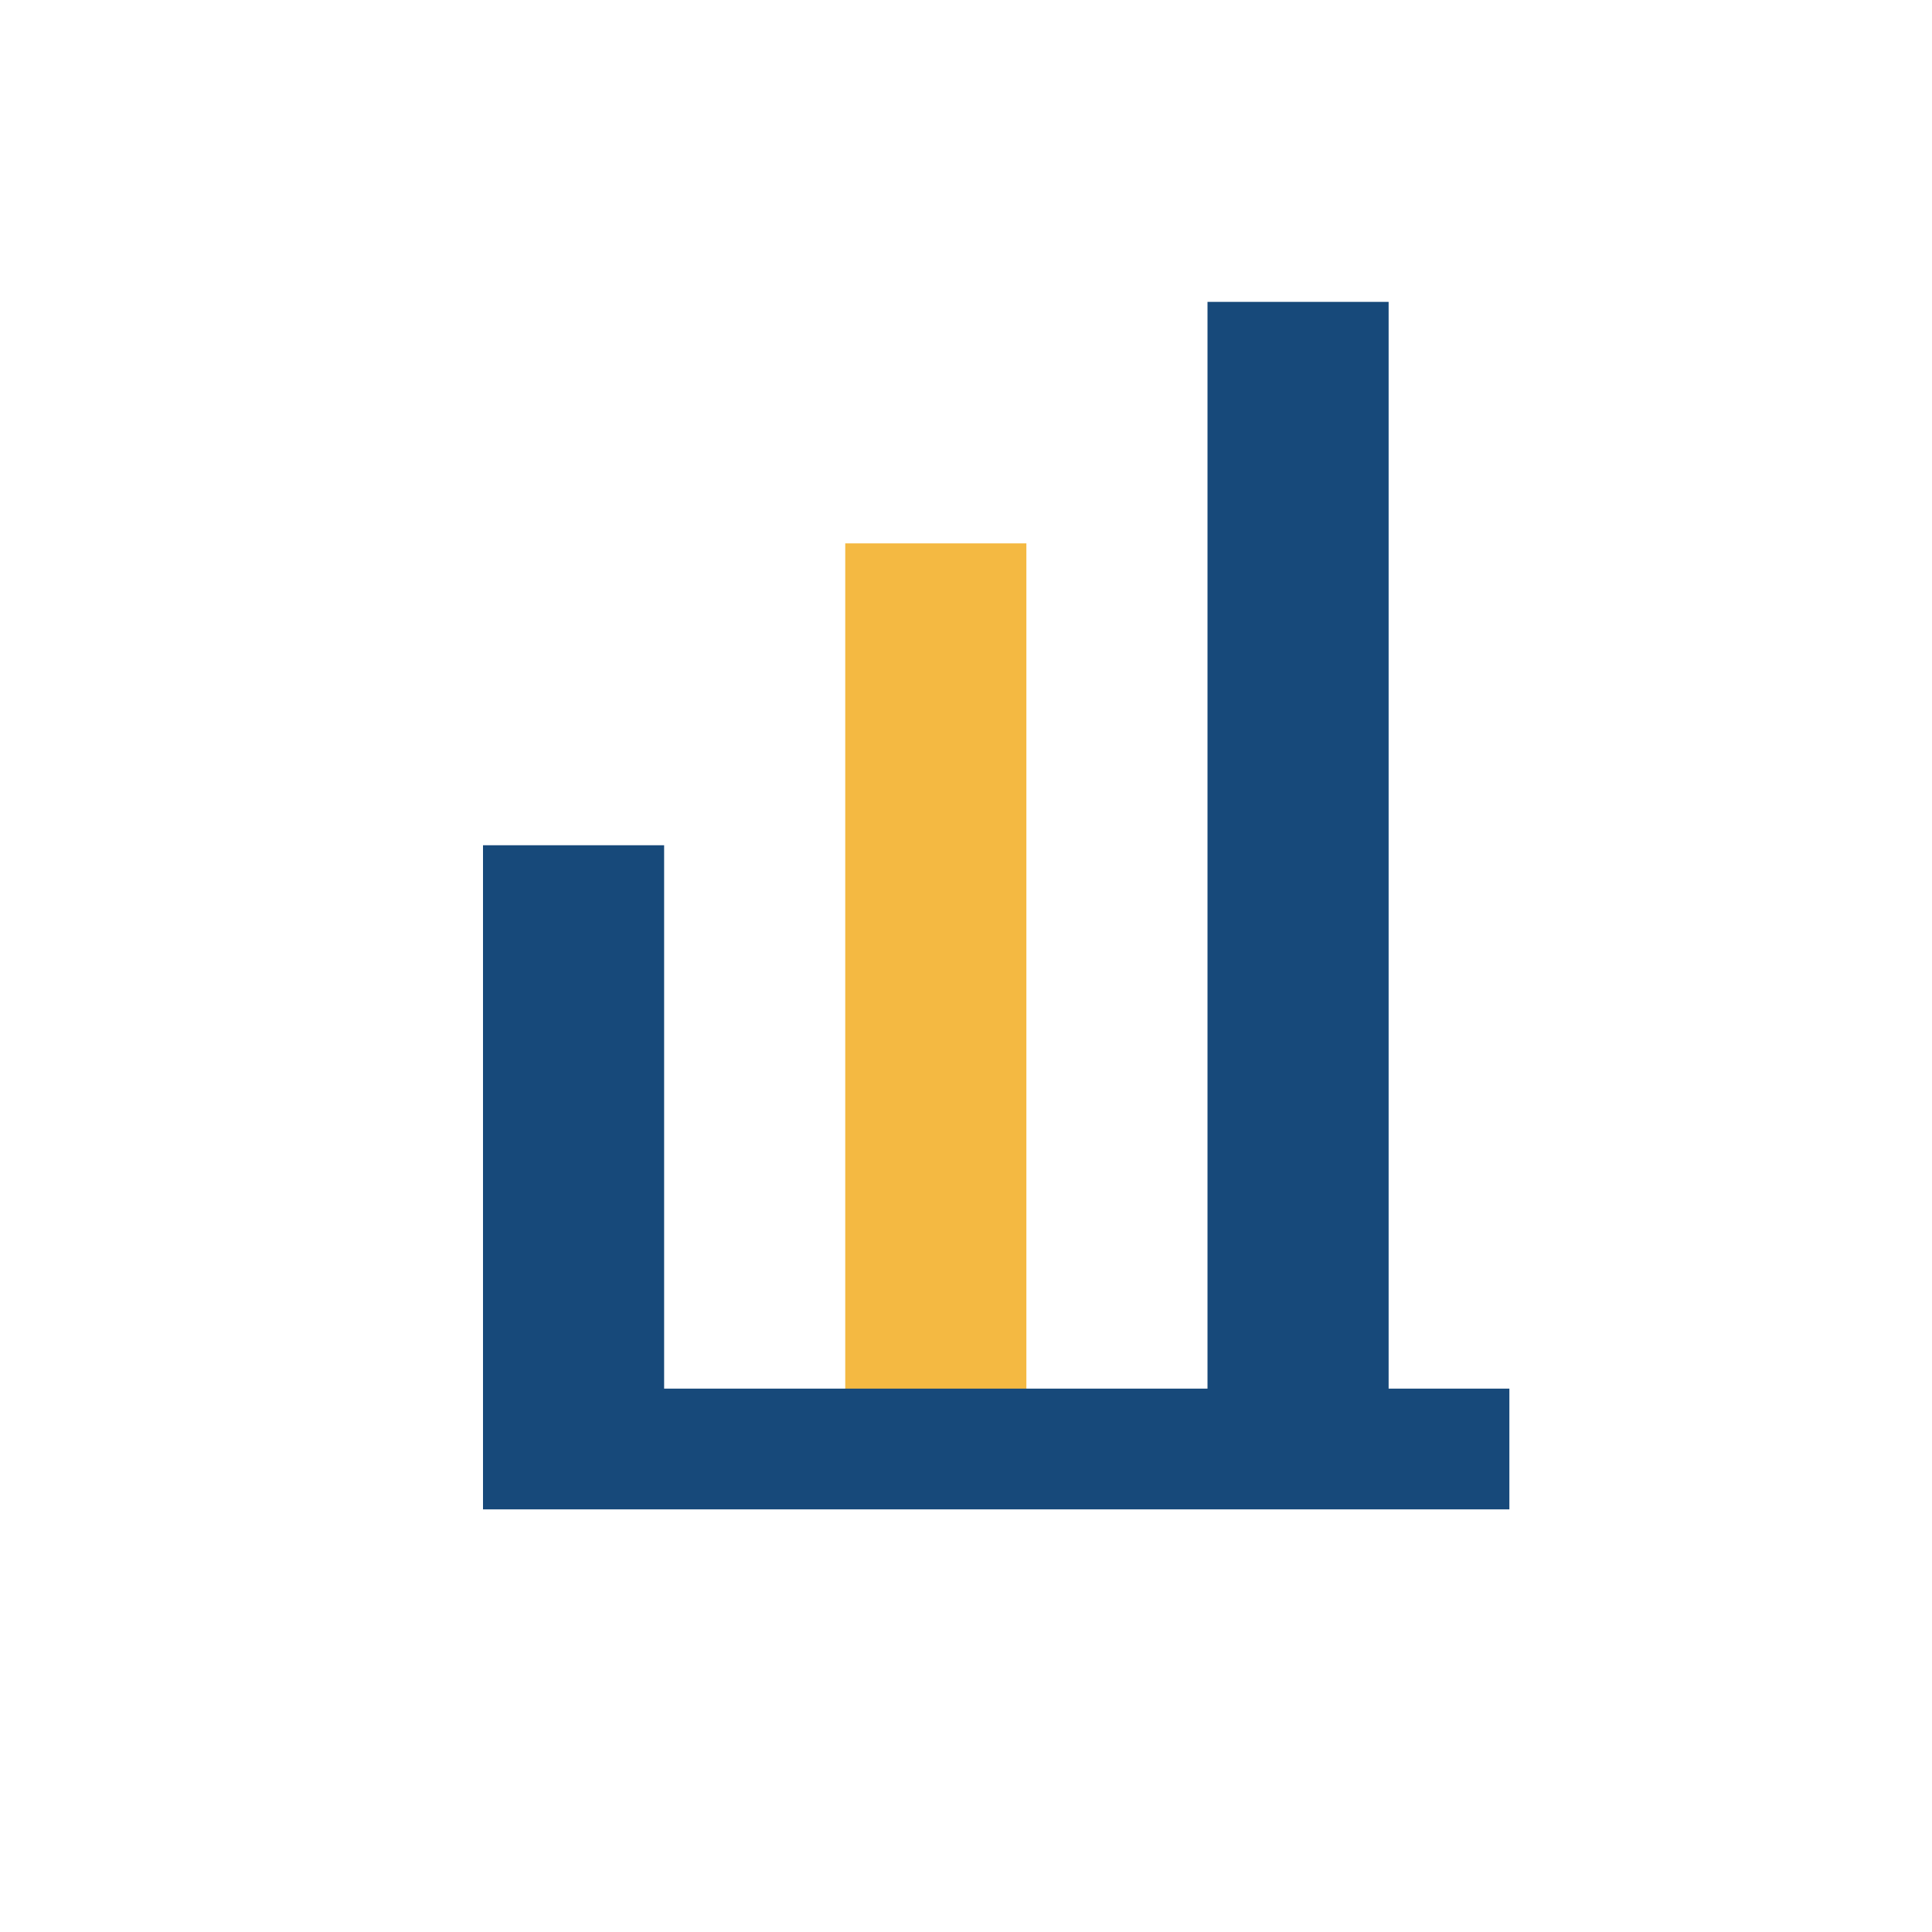 <?xml version="1.0" encoding="UTF-8"?>
<svg xmlns="http://www.w3.org/2000/svg" width="32" height="32" viewBox="0 0 32 32"><rect x="8" y="14" width="3" height="10" fill="#17497A"/><rect x="14" y="9" width="3" height="15" fill="#F4B942"/><rect x="20" y="5" width="3" height="19" fill="#17497A"/><path d="M8 24h17" stroke="#17497A" stroke-width="2"/></svg>